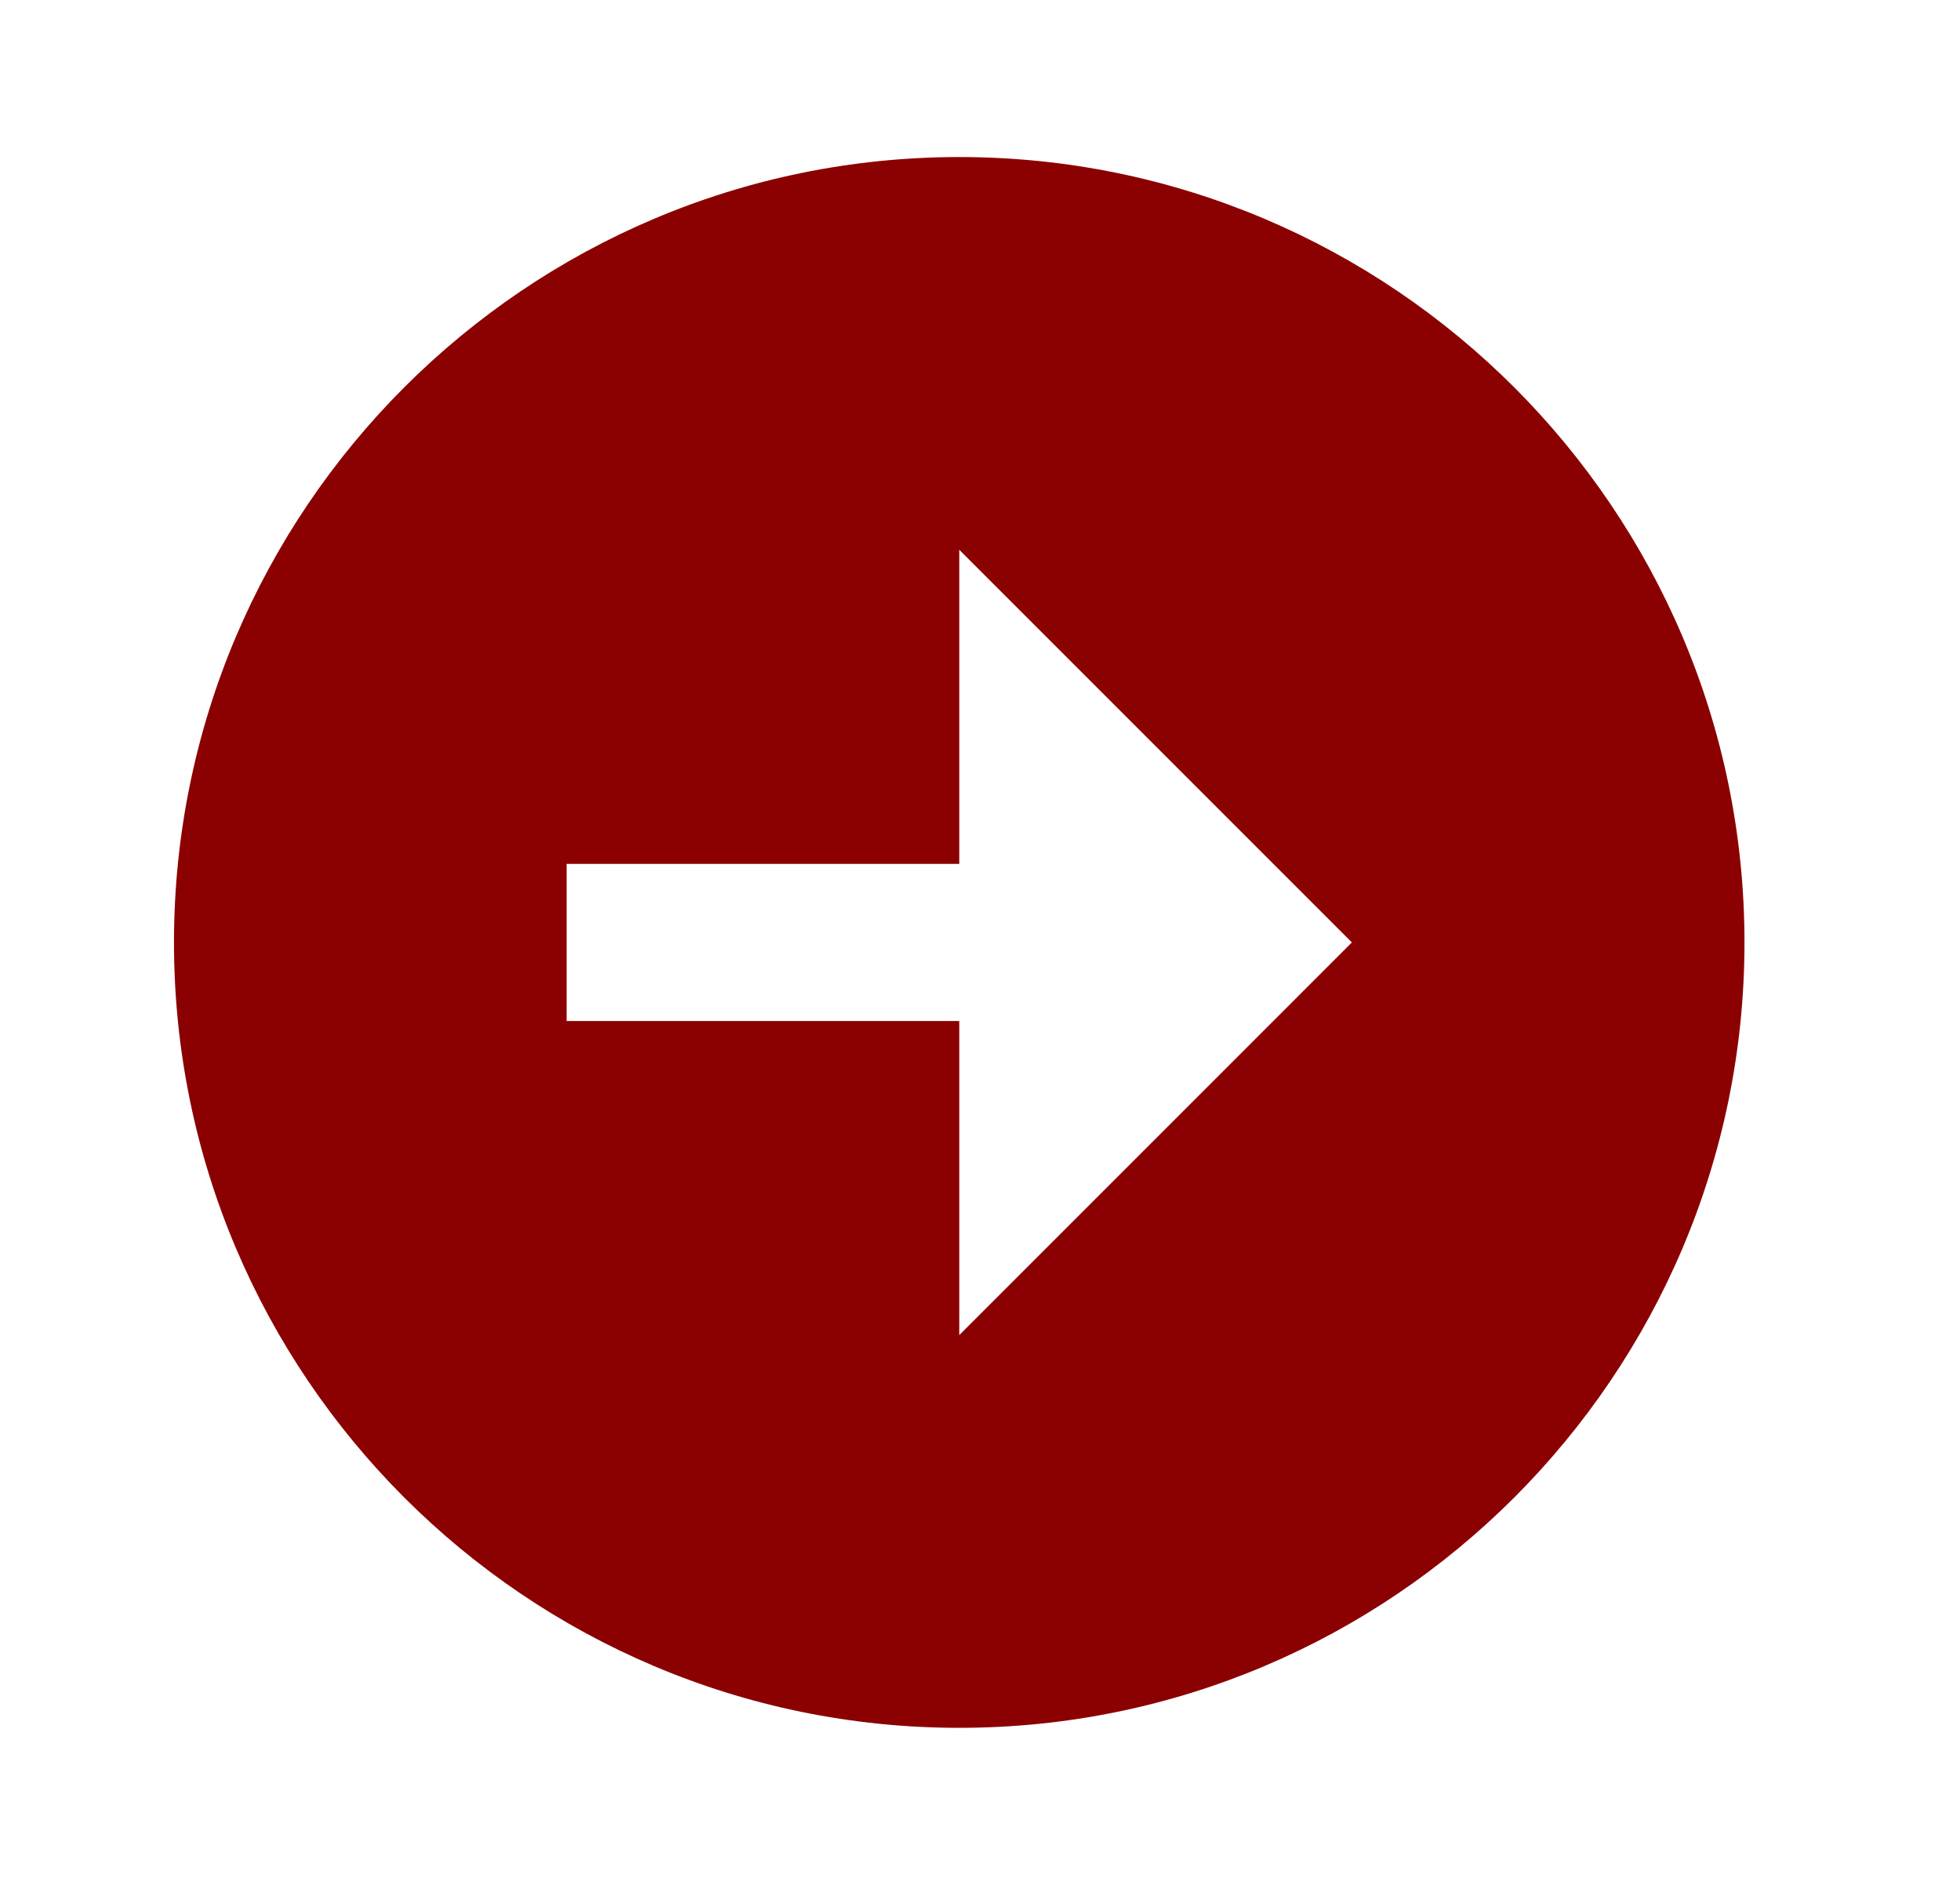 <svg width="26" height="25" viewBox="0 0 26 25" fill="none" xmlns="http://www.w3.org/2000/svg">
<path d="M12.725 2.083C6.981 2.083 2.308 6.756 2.308 12.5C2.308 18.244 6.981 22.917 12.725 22.917C18.468 22.917 23.141 18.244 23.141 12.5C23.141 6.756 18.468 2.083 12.725 2.083ZM12.725 17.708V13.542H7.516V11.458H12.725V7.292L17.933 12.5L12.725 17.708Z" fill="#8B0000"/>
</svg>
